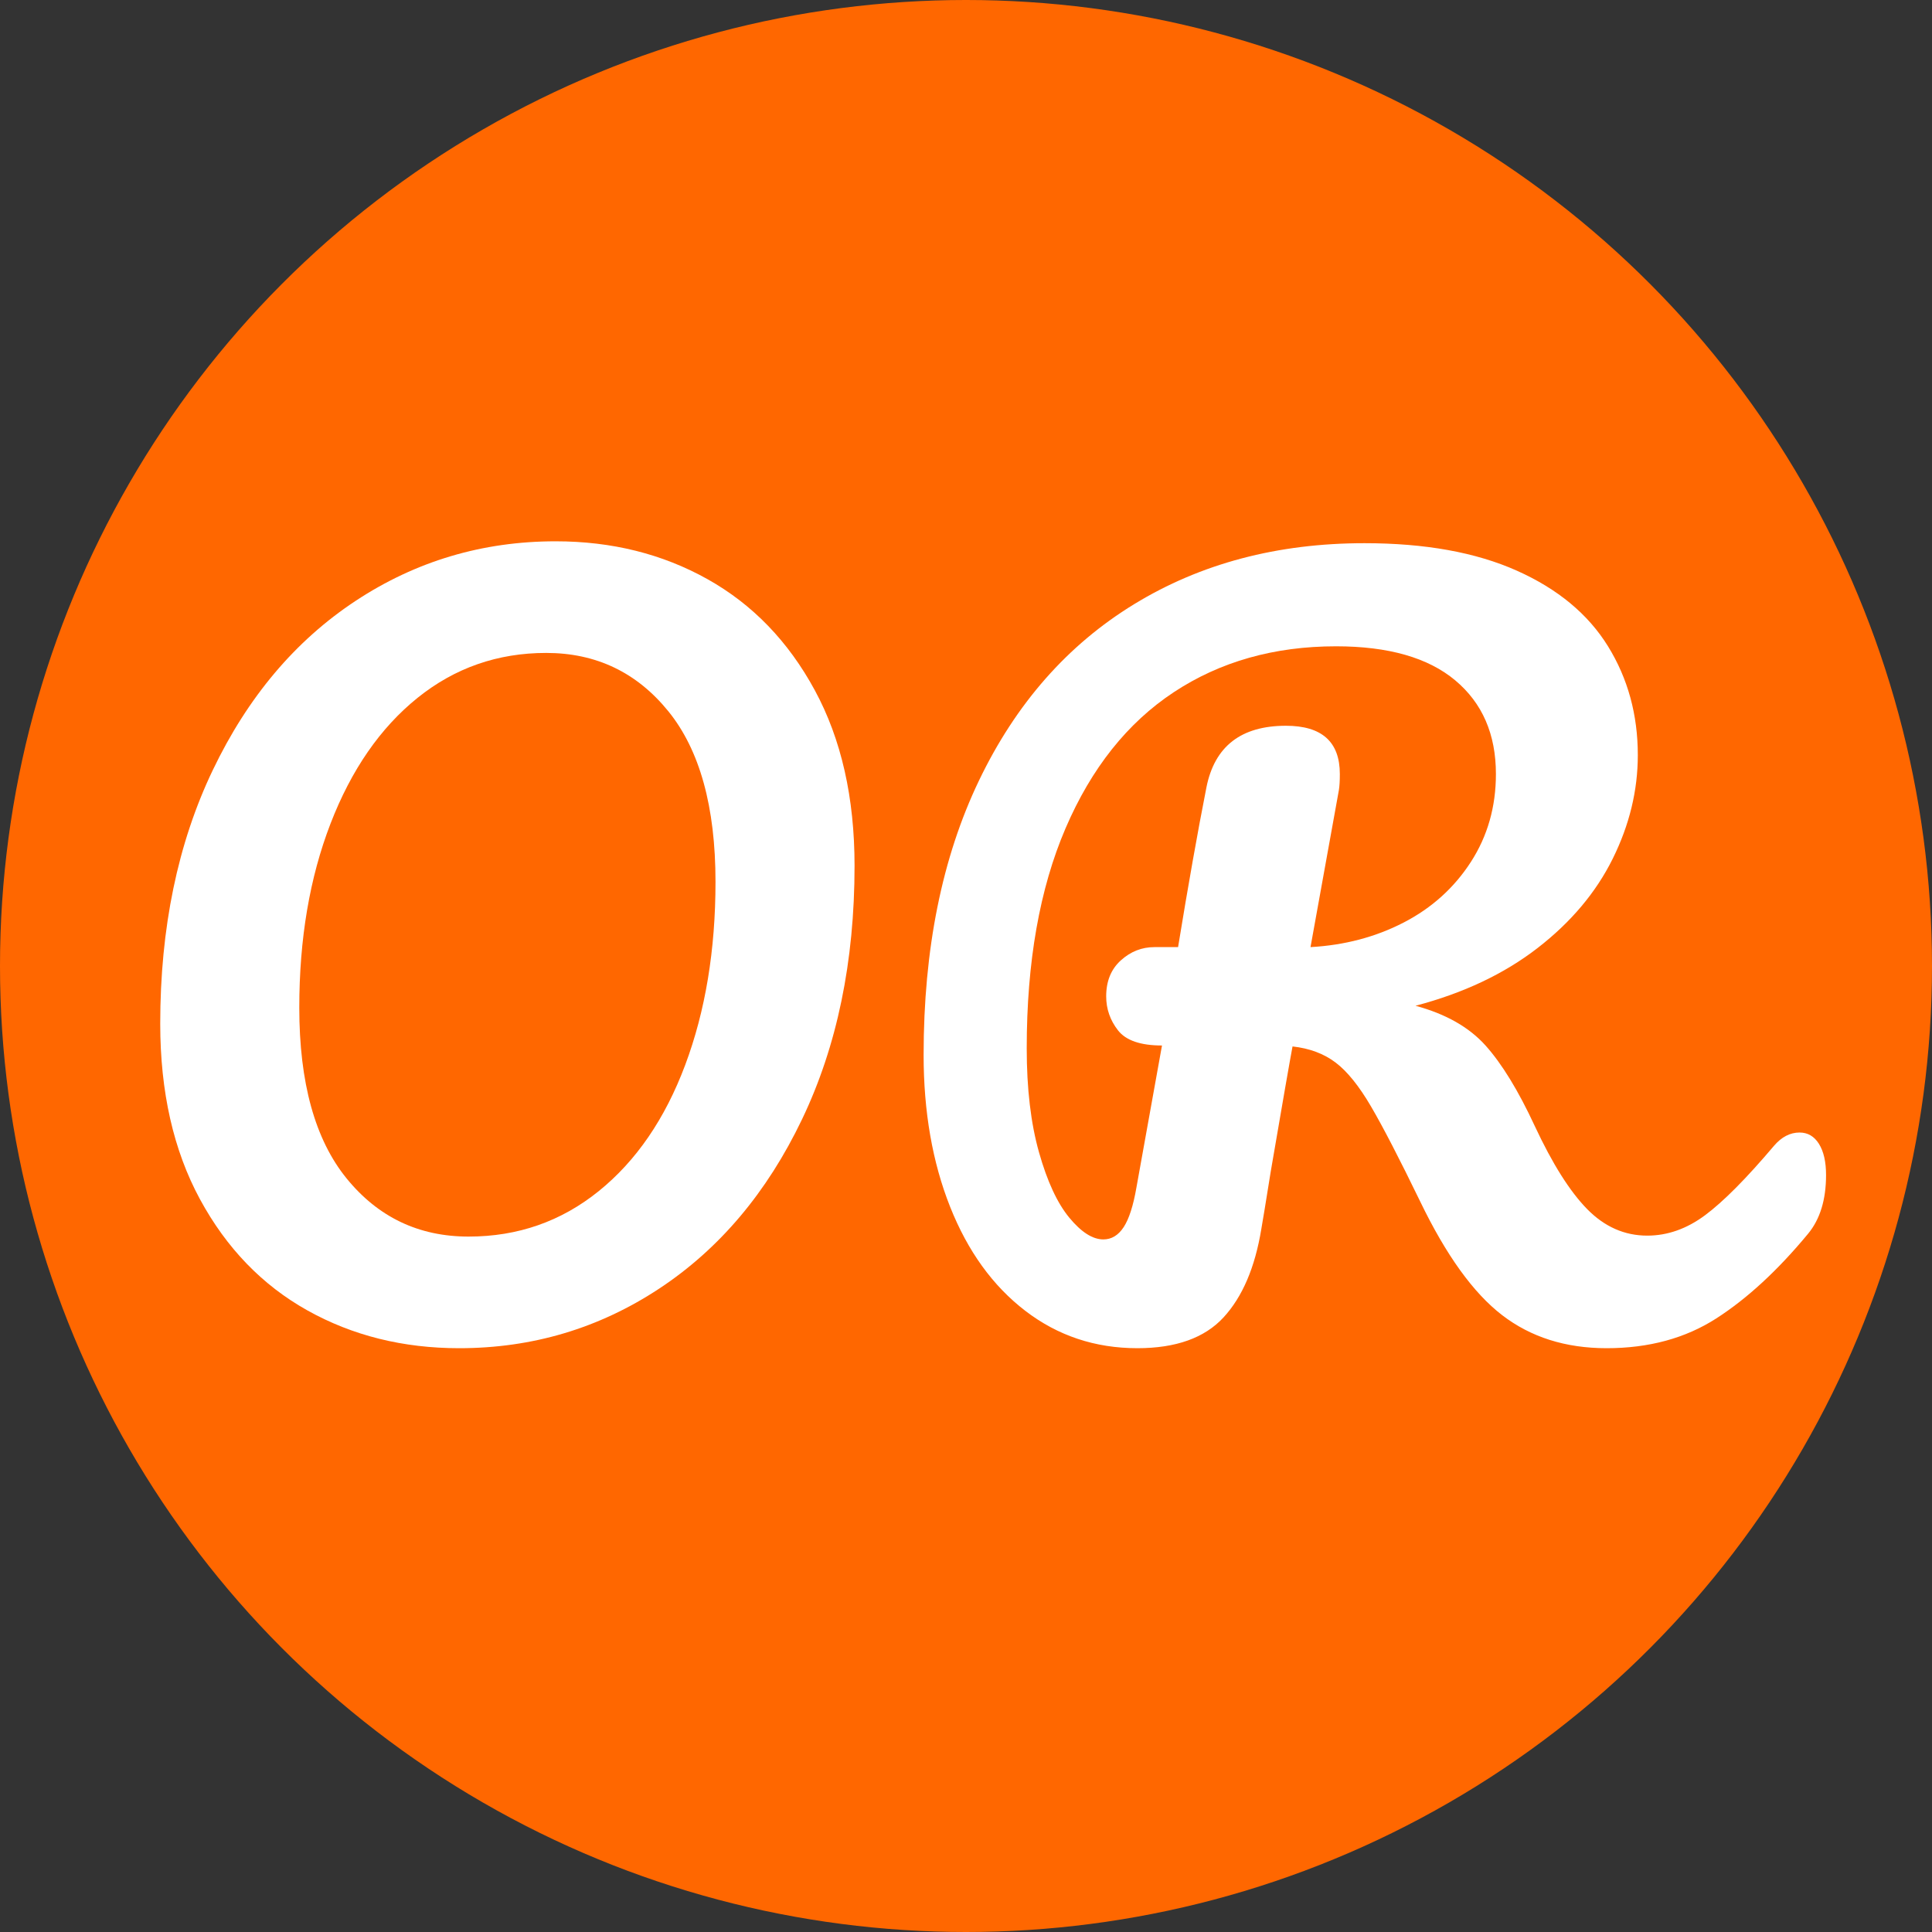 <?xml version="1.0" encoding="UTF-8" standalone="no"?><!DOCTYPE svg PUBLIC "-//W3C//DTD SVG 1.1//EN" "http://www.w3.org/Graphics/SVG/1.1/DTD/svg11.dtd"><svg width="100%" height="100%" viewBox="0 0 4320 4320" version="1.1" xmlns="http://www.w3.org/2000/svg" xmlns:xlink="http://www.w3.org/1999/xlink" xml:space="preserve" xmlns:serif="http://www.serif.com/" style="fill-rule:evenodd;clip-rule:evenodd;stroke-linejoin:round;stroke-miterlimit:2;"><rect x="0" y="0" width="4320" height="4320" fill="#333333" stroke="none"/><rect id="Artboard1" x="0" y="0" width="4320" height="4320" style="fill:none;"/><g id="Artboard11" serif:id="Artboard1"><circle cx="2160" cy="2160" r="2160" style="fill:#ff6700;"/><path d="M1026.67,3014.61c-125.5,-0 -238.662,-28.202 -339.485,-84.607c-100.824,-56.405 -180.848,-139.249 -240.073,-248.533c-59.224,-109.284 -88.837,-240.072 -88.837,-392.365c0,-214.338 39.131,-403.293 117.392,-566.867c78.262,-163.573 184.726,-289.779 319.392,-378.616c134.666,-88.837 283.786,-133.256 447.359,-133.256c125.501,-0 238.662,28.202 339.486,84.607c100.823,56.405 180.847,139.249 240.072,248.533c59.225,109.284 88.837,240.072 88.837,392.365c0,214.338 -39.13,403.293 -117.392,566.867c-78.261,163.573 -184.725,289.779 -319.391,378.616c-134.666,88.837 -283.786,133.256 -447.36,133.256Zm21.152,-249.591c109.989,0 206.935,-33.842 290.837,-101.528c83.902,-67.686 148.414,-161.811 193.538,-282.376c45.124,-120.565 67.686,-256.994 67.686,-409.286c-0,-167.804 -35.253,-295.067 -105.759,-381.789c-70.506,-86.722 -161.458,-130.084 -272.858,-130.084c-108.579,0 -204.466,33.491 -287.663,100.471c-83.197,66.981 -148.063,160.754 -194.596,281.319c-46.534,120.565 -69.801,257.698 -69.801,411.401c-0,167.804 35.253,295.067 105.759,381.789c70.505,86.722 161.458,130.083 272.857,130.083Z" style="fill:#fff;fill-rule:nonzero;"/><path d="M4023.88,2532.35c18.332,0 32.785,8.461 43.361,25.382c10.576,16.922 15.864,40.189 15.864,69.801c-0,54.995 -13.396,98.708 -40.188,131.141c-67.686,81.787 -136.077,144.889 -205.172,189.308c-69.096,44.419 -150.883,66.628 -245.361,66.628c-91.657,-0 -169.566,-24.677 -233.726,-74.031c-64.161,-49.354 -125.148,-133.961 -182.963,-253.821c-46.534,-95.888 -83.197,-166.746 -109.989,-212.575c-26.792,-45.829 -53.232,-78.614 -79.319,-98.356c-26.087,-19.741 -58.167,-31.727 -96.241,-35.958c-5.64,29.613 -21.856,122.68 -48.649,279.203c-11.281,70.506 -18.331,113.515 -21.151,129.026c-14.102,86.017 -42.304,151.94 -84.607,197.769c-42.304,45.829 -106.464,68.743 -192.481,68.743c-94.478,-0 -178.028,-27.85 -250.649,-83.549c-72.621,-55.7 -128.673,-133.256 -168.156,-232.67c-39.483,-99.413 -59.225,-212.575 -59.225,-339.485c0,-236.9 41.246,-441.367 123.738,-613.401c82.492,-172.034 198.121,-303.527 346.889,-394.48c148.767,-90.953 320.449,-136.429 515.045,-136.429c135.371,0 248.885,20.447 340.543,61.34c91.657,40.894 159.695,97.298 204.114,169.214c44.419,71.916 66.628,152.998 66.628,243.245c0,78.967 -18.684,156.171 -56.052,231.612c-37.368,75.441 -93.42,142.069 -168.156,199.884c-74.737,57.815 -165.689,100.823 -272.858,129.026c67.686,18.331 119.86,47.944 156.523,88.837c36.663,40.893 73.326,100.823 109.989,179.79c39.483,84.607 78.614,146.652 117.392,186.135c38.779,39.484 83.55,59.225 134.314,59.225c45.124,0 88.132,-15.159 129.026,-45.476c40.893,-30.318 92.362,-82.139 154.407,-155.465c16.922,-19.742 35.958,-29.613 57.11,-29.613Zm-1425.63,-194.596c-47.944,0 -80.729,-11.281 -98.355,-33.843c-17.627,-22.562 -26.44,-47.944 -26.44,-76.146c-0,-33.843 10.928,-60.635 32.785,-80.377c21.857,-19.741 46.887,-29.612 75.089,-29.612l52.879,-0c22.562,-138.192 43.714,-257.346 63.455,-357.465c18.332,-91.657 77.557,-137.486 177.675,-137.486c80.377,-0 120.565,35.958 120.565,107.874c0,15.511 -0.705,27.497 -2.115,35.958l-63.455,351.119c76.146,-4.23 145.594,-22.562 208.344,-54.995c62.751,-32.432 112.81,-77.556 150.178,-135.371c37.368,-57.815 56.052,-123.385 56.052,-196.711c-0,-88.837 -30.318,-158.638 -90.953,-209.402c-60.635,-50.765 -149.472,-76.147 -266.512,-76.147c-138.191,0 -259.109,34.196 -362.752,102.586c-103.644,68.391 -184.373,169.919 -242.188,304.585c-57.814,134.667 -86.722,298.593 -86.722,491.779c0,90.247 9.166,167.803 27.498,232.669c18.331,64.865 40.893,113.514 67.685,145.947c26.792,32.433 52.174,48.649 76.146,48.649c18.332,-0 33.491,-9.166 45.477,-27.497c11.986,-18.332 21.504,-47.944 28.555,-88.838l57.109,-317.276Z" style="fill:#fff;fill-rule:nonzero;"/></g></svg>